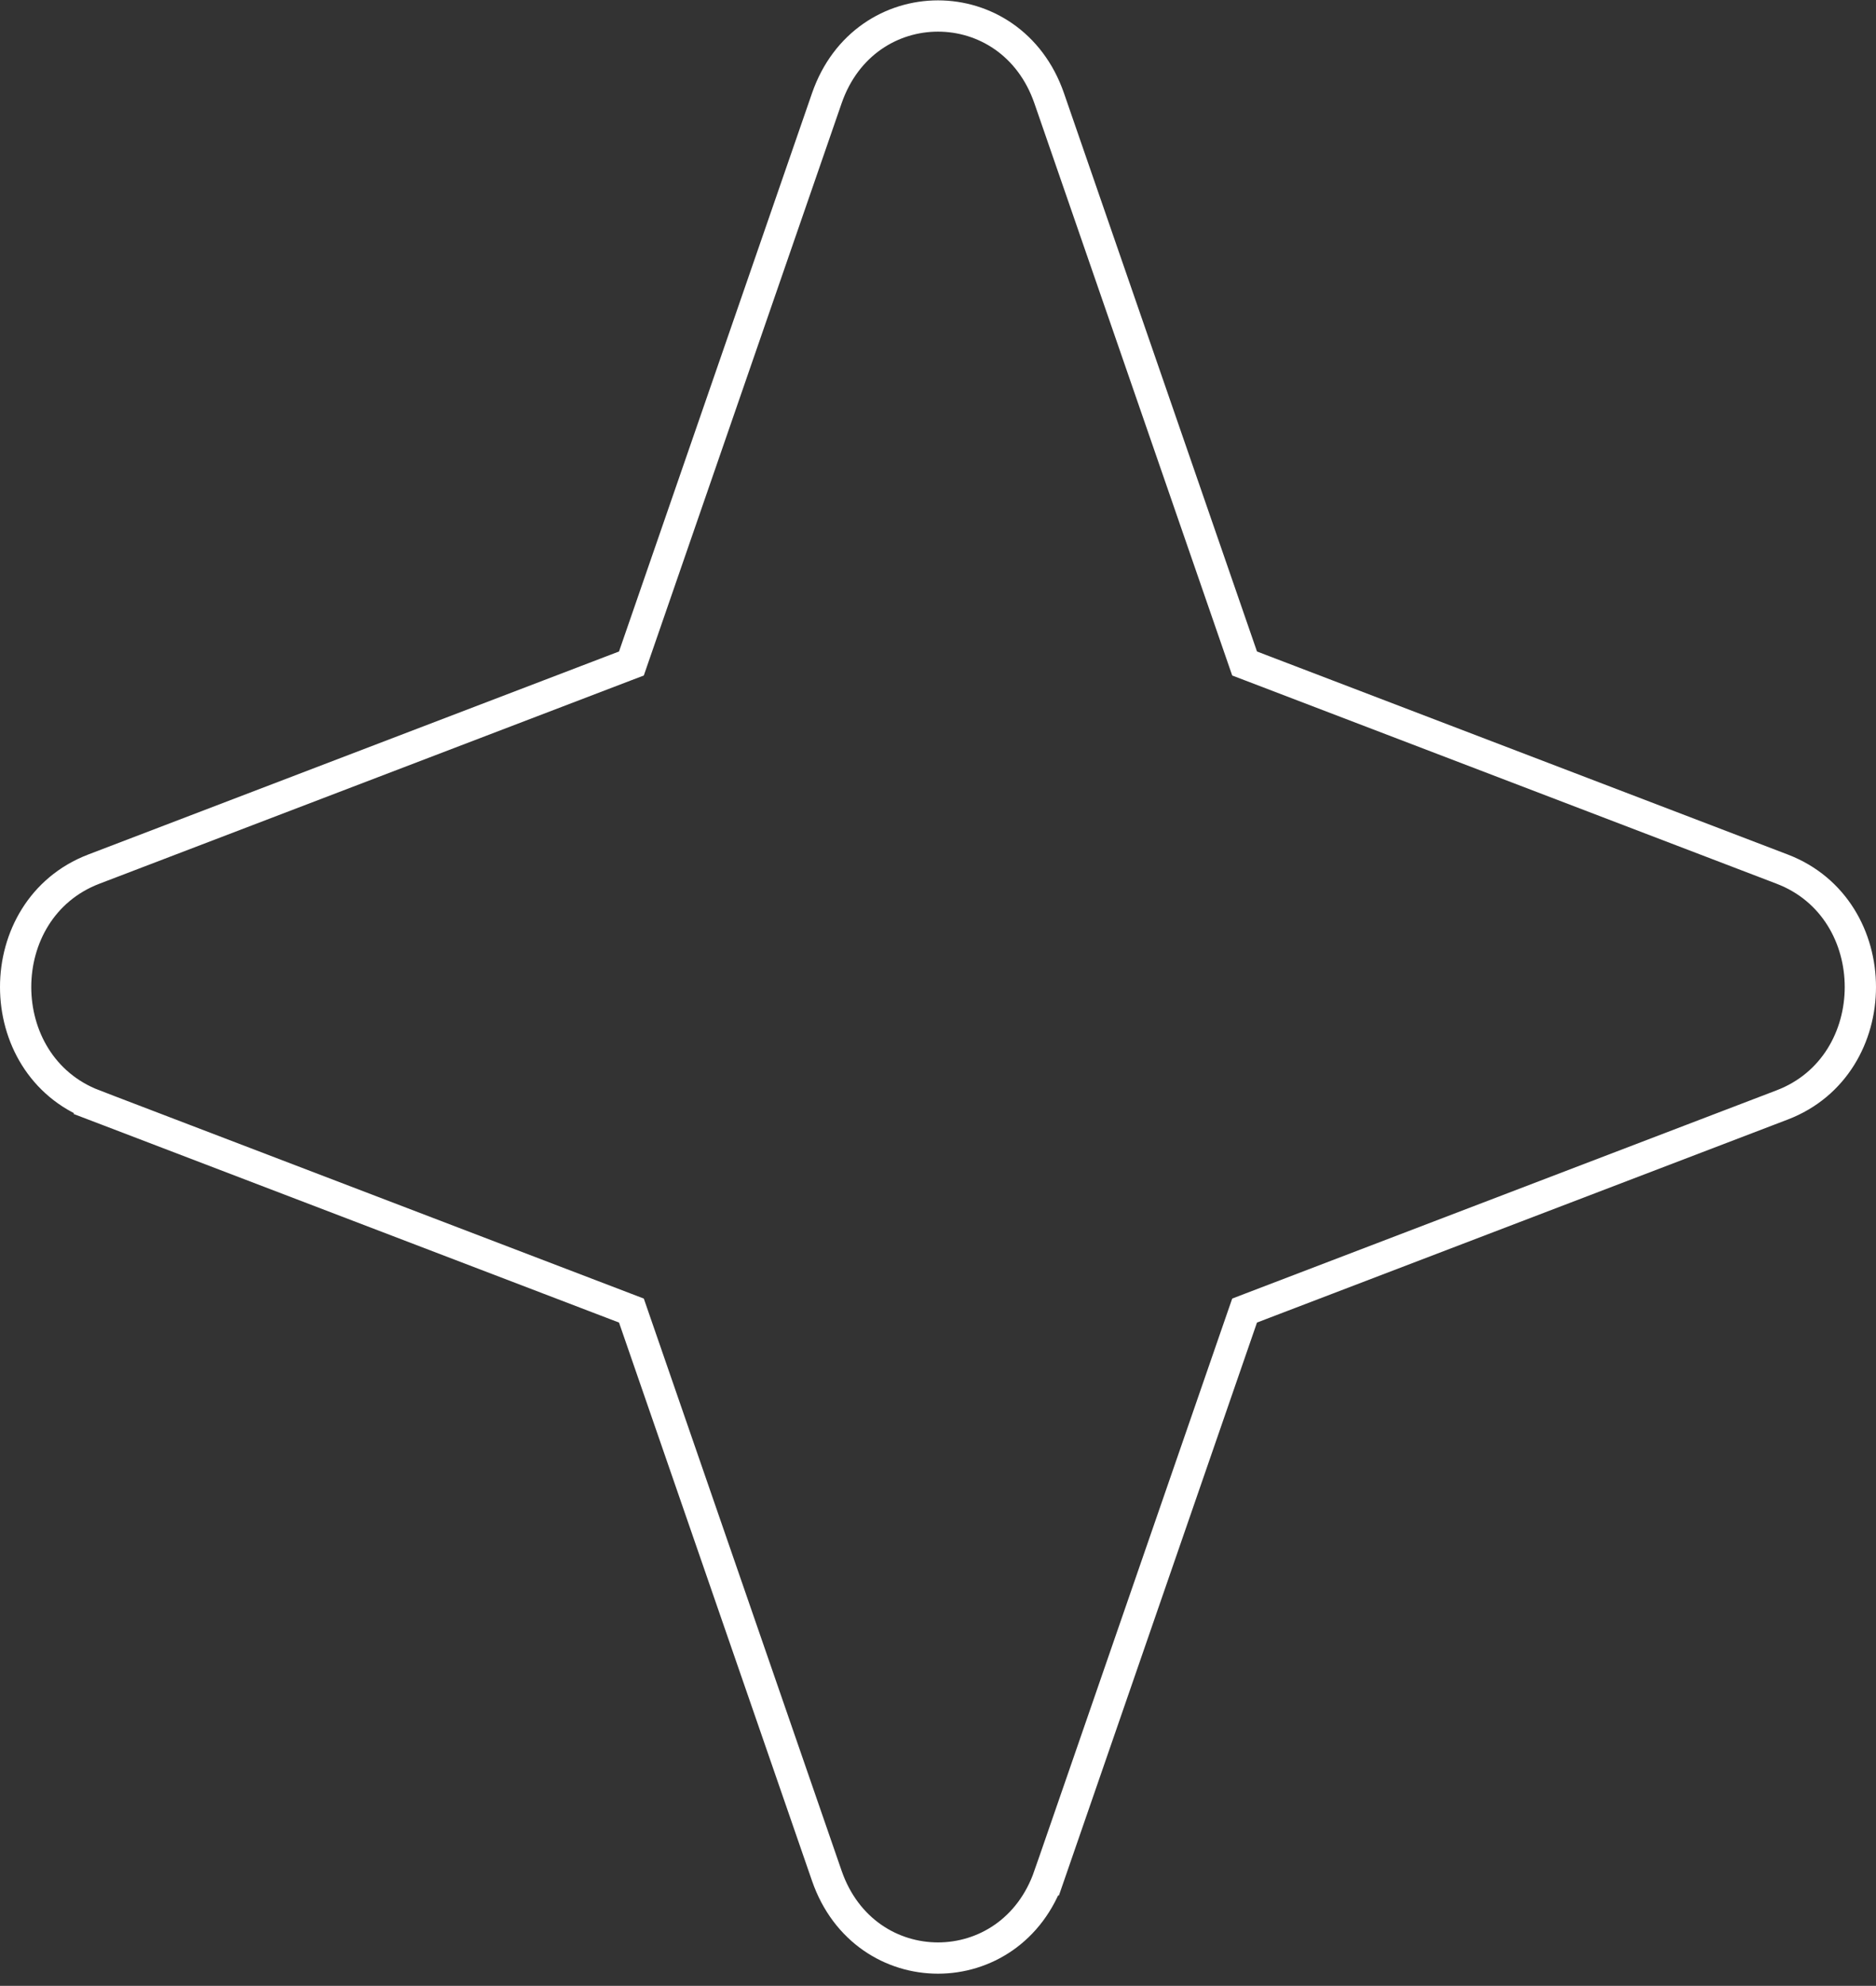 <svg xmlns="http://www.w3.org/2000/svg" fill="none" viewBox="0 0 120 127" height="127" width="120">
<rect x="0" y="0" width="120" height="127" fill="#333333" stroke="none"/>
<path stroke-width="2" stroke="white" d="M39.953 42.598L40.389 42.432L40.541 41.991L52.887 6.286C55.313 -0.731 64.687 -0.731 67.113 6.286L79.459 41.991L79.612 42.432L80.047 42.598L113.998 55.582C120.667 58.132 120.667 68.112 113.998 70.662L80.047 83.646L79.612 83.813L79.459 84.253L67.113 119.958L68.058 120.285L67.113 119.958C64.687 126.975 55.313 126.975 52.887 119.958L40.541 84.253L40.389 83.813L39.953 83.646L6.001 70.662L5.644 71.597L6.001 70.662C-0.667 68.112 -0.667 58.132 6.001 55.582L39.953 42.598Z"></path>
</svg>
